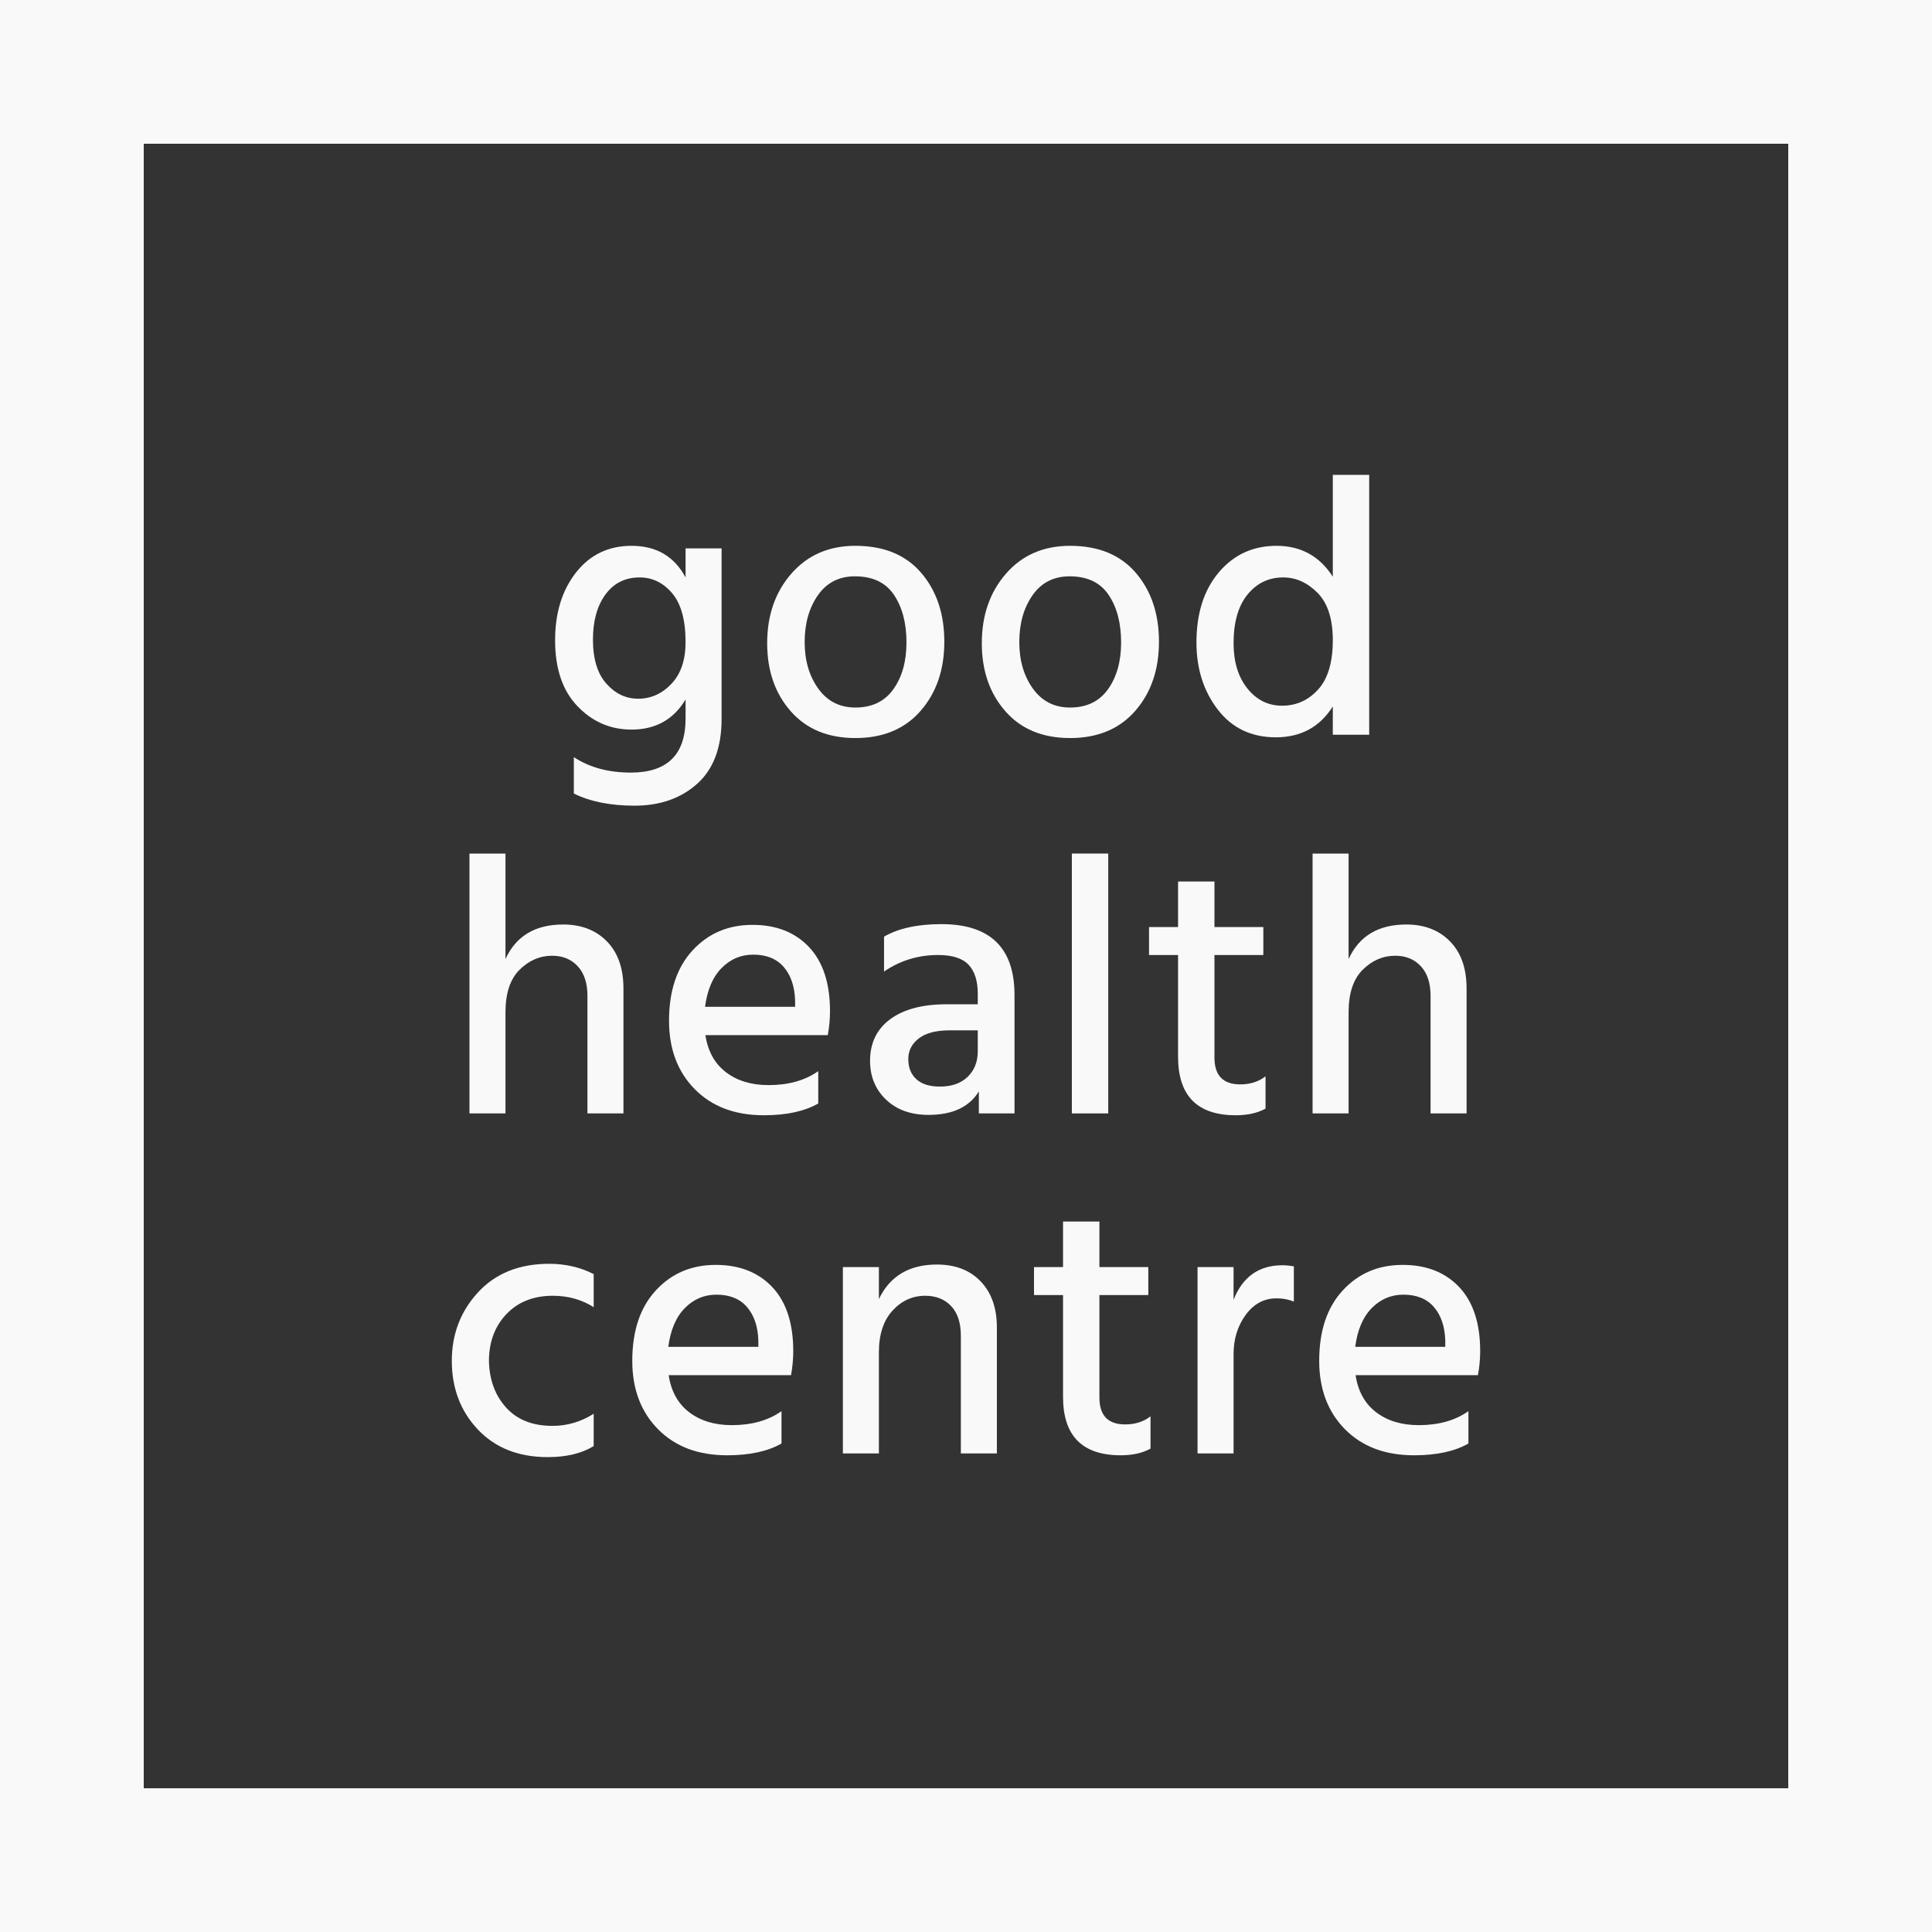 <svg xmlns="http://www.w3.org/2000/svg" id="Layer_1" data-name="Layer 1" viewBox="0 0 788.823 788.823"><rect x="0" y="0" width="788.823" height="788.823" fill="#333333" stroke="none"/><path d="M0,0V788.823H788.823V0H0ZM730.136,730.136H58.687V58.687H730.136V730.136Z" style="fill: #f9f9f9;"></path><path d="M257.856,297.887c9.805,0,17.157-4.1,22.059-12.305v7.804c0,14.707-7.454,22.059-22.358,22.059-9.105,0-16.861-2.1-23.261-6.301v14.855c6.702,3.302,14.954,4.953,24.762,4.953,10.403,0,18.932-2.978,25.584-8.93,6.653-5.953,9.98-14.781,9.98-26.486v-69.631h-14.707v11.855c-4.604-8.603-11.956-12.906-22.059-12.906-9.404,0-16.957,3.627-22.66,10.88-5.704,7.255-8.554,16.484-8.554,27.687,0,11.606,3.051,20.583,9.155,26.936,6.101,6.355,13.453,9.529,22.059,9.529Zm-10.655-55.148c3.402-4.653,8.052-6.978,13.955-6.978,5.201,0,9.629,2.152,13.284,6.452,3.648,4.303,5.475,10.954,5.475,19.959,0,7.303-1.926,12.98-5.777,17.032-3.852,4.052-8.381,6.078-13.58,6.078-5.004,0-9.33-2.051-12.982-6.153-3.654-4.101-5.479-10.104-5.479-18.007,0-7.602,1.701-13.732,5.103-18.383Z" style="fill: #f9f9f9;"></path><path d="M349.245,301.339c11.305,0,20.183-3.701,26.638-11.105,6.452-7.403,9.678-16.807,9.678-28.213,0-11.404-3.152-20.784-9.454-28.137-6.304-7.354-15.259-11.03-26.863-11.03-10.803,0-19.508,3.778-26.111,11.33-6.603,7.555-9.903,17.032-9.903,28.438,0,11.205,3.198,20.46,9.605,27.761,6.4,7.304,15.203,10.956,26.41,10.956Zm-15.305-58.3c3.599-5.152,8.649-7.73,15.154-7.73,7.204,0,12.507,2.528,15.909,7.579,3.399,5.053,5.103,11.532,5.103,19.434,0,7.705-1.778,14.057-5.328,19.058-3.553,5.004-8.729,7.503-15.533,7.503-6.403,0-11.457-2.574-15.157-7.728-3.701-5.152-5.552-11.48-5.552-18.983,0-7.603,1.802-13.98,5.405-19.134Z" style="fill: #f9f9f9;"></path><path d="M436.882,301.339c11.305,0,20.183-3.701,26.638-11.105,6.452-7.403,9.679-16.807,9.679-28.213,0-11.404-3.152-20.784-9.454-28.137-6.304-7.354-15.259-11.03-26.863-11.03-10.803,0-19.508,3.778-26.111,11.33-6.603,7.555-9.904,17.032-9.904,28.438,0,11.205,3.198,20.46,9.605,27.761,6.4,7.304,15.203,10.956,26.41,10.956Zm-15.305-58.3c3.599-5.152,8.649-7.73,15.154-7.73,7.204,0,12.507,2.528,15.909,7.579,3.399,5.053,5.103,11.532,5.103,19.434,0,7.705-1.778,14.057-5.328,19.058-3.553,5.004-8.729,7.503-15.533,7.503-6.403,0-11.456-2.574-15.157-7.728-3.701-5.152-5.552-11.48-5.552-18.983,0-7.603,1.802-13.98,5.405-19.134Z" style="fill: #f9f9f9;"></path><path d="M520.916,301.039c10.205,0,17.958-4.201,23.261-12.606v11.555h14.855v-106.097h-14.855v41.569c-5.401-8.404-13.056-12.606-22.959-12.606-9.604,0-17.459,3.602-23.56,10.805-6.104,7.203-9.155,16.758-9.155,28.663,0,10.706,2.9,19.835,8.702,27.387,5.802,7.555,13.706,11.33,23.711,11.33Zm-11.555-58.301c3.802-4.653,8.652-6.978,14.556-6.978,5.201,0,9.879,2.1,14.032,6.303,4.151,4.201,6.227,10.654,6.227,19.359,0,9.004-2.003,15.707-6.002,20.107-4.003,4.405-8.905,6.603-14.707,6.603-5.701,0-10.43-2.35-14.18-7.053-3.753-4.701-5.627-10.854-5.627-18.457,0-8.603,1.898-15.233,5.701-19.884Z" style="fill: #f9f9f9;"></path><path d="M206.382,413.331c0-7.802,1.926-13.604,5.777-17.406s8.276-5.704,13.281-5.704c4.302,0,7.777,1.427,10.43,4.277,2.65,2.85,3.978,6.881,3.978,12.082v48.02h14.704v-51.021c0-8.203-2.249-14.607-6.751-19.209-4.502-4.6-10.455-6.904-17.86-6.904-11.404,0-19.258,4.704-23.56,14.105v-43.068h-14.707v106.097h14.707v-41.268Z" style="fill: #f9f9f9;"></path><path d="M282.765,388.045c-6.406,6.955-9.604,16.531-9.604,28.737,0,11.506,3.5,20.811,10.504,27.914,7.001,7.102,16.405,10.655,28.213,10.655,9.201,0,16.605-1.599,22.21-4.804v-13.207c-5.405,3.805-12.156,5.704-20.26,5.704-7.004,0-12.809-1.75-17.41-5.254-4.6-3.5-7.404-8.554-8.403-15.154h49.973c.601-3.402,.9-6.653,.9-9.756,0-11.404-2.85-20.133-8.554-26.187-5.704-6.052-13.407-9.079-23.11-9.079-9.903,0-18.06,3.477-24.46,10.43Zm11.854,7.204c3.602-3.651,7.9-5.479,12.905-5.479,5.405,0,9.555,1.676,12.458,5.029,2.9,3.352,4.449,7.876,4.65,13.579v2.702h-36.767c.903-6.905,3.152-12.181,6.754-15.832Z" style="fill: #f9f9f9;"></path><path d="M384.357,377.316c-9.703,0-17.508,1.702-23.409,5.101v14.256c6.603-4.502,13.955-6.751,22.059-6.751,5.802,0,9.953,1.325,12.455,3.975,2.499,2.653,3.753,6.582,3.753,11.78v4.354h-12.606c-9.906,0-17.61,2.024-23.11,6.076-5.503,4.052-8.255,9.731-8.255,17.034,0,6.403,2.176,11.681,6.529,15.832,4.351,4.151,10.128,6.227,17.333,6.227,9.802,0,16.658-3.202,20.559-9.605v9.004h14.556v-48.322c0-19.306-9.956-28.962-29.864-28.962Zm14.858,51.921c0,4.305-1.377,7.78-4.129,10.43-2.752,2.653-6.526,3.978-11.33,3.978-4.2,0-7.405-.998-9.602-3.001-2.203-2-3.303-4.751-3.303-8.255,0-3.399,1.427-6.203,4.277-8.403,2.85-2.2,7.078-3.303,12.68-3.303h11.407v8.554Z" style="fill: #f9f9f9;"></path><rect x="437.63" y="348.502" width="14.858" height="106.097" style="fill: #f9f9f9;"></rect><path d="M469.143,389.922h11.854v41.567c0,15.906,7.851,23.862,23.56,23.862,4.804,0,8.856-.903,12.156-2.702v-13.207c-2.801,2.203-6.255,3.303-10.353,3.303-7.004,0-10.507-3.651-10.507-10.957v-41.866h19.961v-11.406h-19.961v-18.608h-14.855v18.608h-11.854v11.406Z" style="fill: #f9f9f9;"></path><path d="M550.626,391.57v-43.068h-14.707v106.097h14.707v-41.268c0-7.802,1.926-13.604,5.777-17.406,3.852-3.802,8.277-5.704,13.281-5.704,4.302,0,7.777,1.427,10.43,4.277,2.65,2.85,3.978,6.881,3.978,12.082v48.02h14.704v-51.021c0-8.203-2.249-14.607-6.751-19.209-4.502-4.6-10.455-6.904-17.859-6.904-11.404,0-19.258,4.704-23.56,14.105Z" style="fill: #f9f9f9;"></path><path d="M223.641,594.932c7.602,0,13.854-1.501,18.756-4.502v-13.207c-5.201,3.303-10.803,4.952-16.806,4.952-8.104,0-14.405-2.474-18.907-7.426-4.502-4.952-6.856-11.281-7.053-18.984,0-7.805,2.373-14.205,7.127-19.209,4.751-5.001,11.078-7.503,18.984-7.503,6.2,0,11.752,1.553,16.655,4.653v-13.505c-5.5-2.801-11.555-4.203-18.155-4.203-12.208,0-21.887,3.879-29.039,11.629-7.155,7.756-10.729,17.086-10.729,27.988,0,11.207,3.55,20.559,10.655,28.062,7.099,7.503,16.605,11.256,28.512,11.256Z" style="fill: #f9f9f9;"></path><path d="M292.219,516.447c-9.904,0-18.06,3.479-24.46,10.43-6.406,6.955-9.604,16.531-9.604,28.737,0,11.506,3.5,20.811,10.504,27.914,7.001,7.103,16.405,10.655,28.213,10.655,9.201,0,16.605-1.599,22.21-4.804v-13.207c-5.405,3.805-12.156,5.704-20.26,5.704-7.004,0-12.809-1.75-17.41-5.254-4.6-3.5-7.404-8.554-8.403-15.154h49.973c.601-3.402,.9-6.653,.9-9.755,0-11.404-2.85-20.133-8.554-26.185s-13.407-9.081-23.11-9.081Zm17.406,33.466h-36.767c.903-6.905,3.152-12.181,6.754-15.832,3.602-3.651,7.901-5.479,12.905-5.479,5.405,0,9.555,1.676,12.458,5.029,2.9,3.352,4.449,7.876,4.65,13.579v2.702Z" style="fill: #f9f9f9;"></path><path d="M382.558,516.299c-11.305,0-19.209,4.702-23.711,14.103v-13.056h-14.707v76.084h14.707v-41.268c0-7.3,1.852-12.982,5.553-17.031,3.701-4.052,8.153-6.079,13.354-6.079,4.403,0,7.928,1.402,10.581,4.203,2.65,2.801,3.978,6.853,3.978,12.156v48.02h14.704v-51.474c0-7.901-2.2-14.153-6.603-18.756-4.403-4.6-10.353-6.902-17.856-6.902Z" style="fill: #f9f9f9;"></path><path d="M448.884,570.62v-41.866h19.961v-11.407h-19.961v-18.608h-14.855v18.608h-11.854v11.407h11.854v41.567c0,15.906,7.851,23.862,23.56,23.862,4.804,0,8.856-.903,12.156-2.702v-13.207c-2.801,2.203-6.255,3.303-10.353,3.303-7.004,0-10.507-3.651-10.507-10.957Z" style="fill: #f9f9f9;"></path><path d="M503.657,530.704v-13.358h-14.707v76.084h14.707v-40.517c0-6.203,1.652-11.555,4.952-16.057,3.303-4.502,7.503-6.754,12.606-6.754,2.601,0,4.952,.45,7.053,1.35v-14.405c-1.701-.299-3.251-.45-4.653-.45-9.601,0-16.257,4.702-19.958,14.106Z" style="fill: #f9f9f9;"></path><path d="M572.686,516.447c-9.903,0-18.06,3.479-24.46,10.43-6.406,6.955-9.604,16.531-9.604,28.737,0,11.506,3.5,20.811,10.504,27.914,7.001,7.103,16.405,10.655,28.213,10.655,9.201,0,16.605-1.599,22.21-4.804v-13.207c-5.405,3.805-12.156,5.704-20.26,5.704-7.004,0-12.809-1.75-17.41-5.254-4.6-3.5-7.405-8.554-8.403-15.154h49.973c.601-3.402,.9-6.653,.9-9.755,0-11.404-2.85-20.133-8.554-26.185-5.703-6.052-13.407-9.081-23.11-9.081Zm17.406,33.466h-36.767c.903-6.905,3.152-12.181,6.754-15.832,3.602-3.651,7.901-5.479,12.905-5.479,5.405,0,9.555,1.676,12.458,5.029,2.9,3.352,4.449,7.876,4.65,13.579v2.702Z" style="fill: #f9f9f9;"></path></svg>